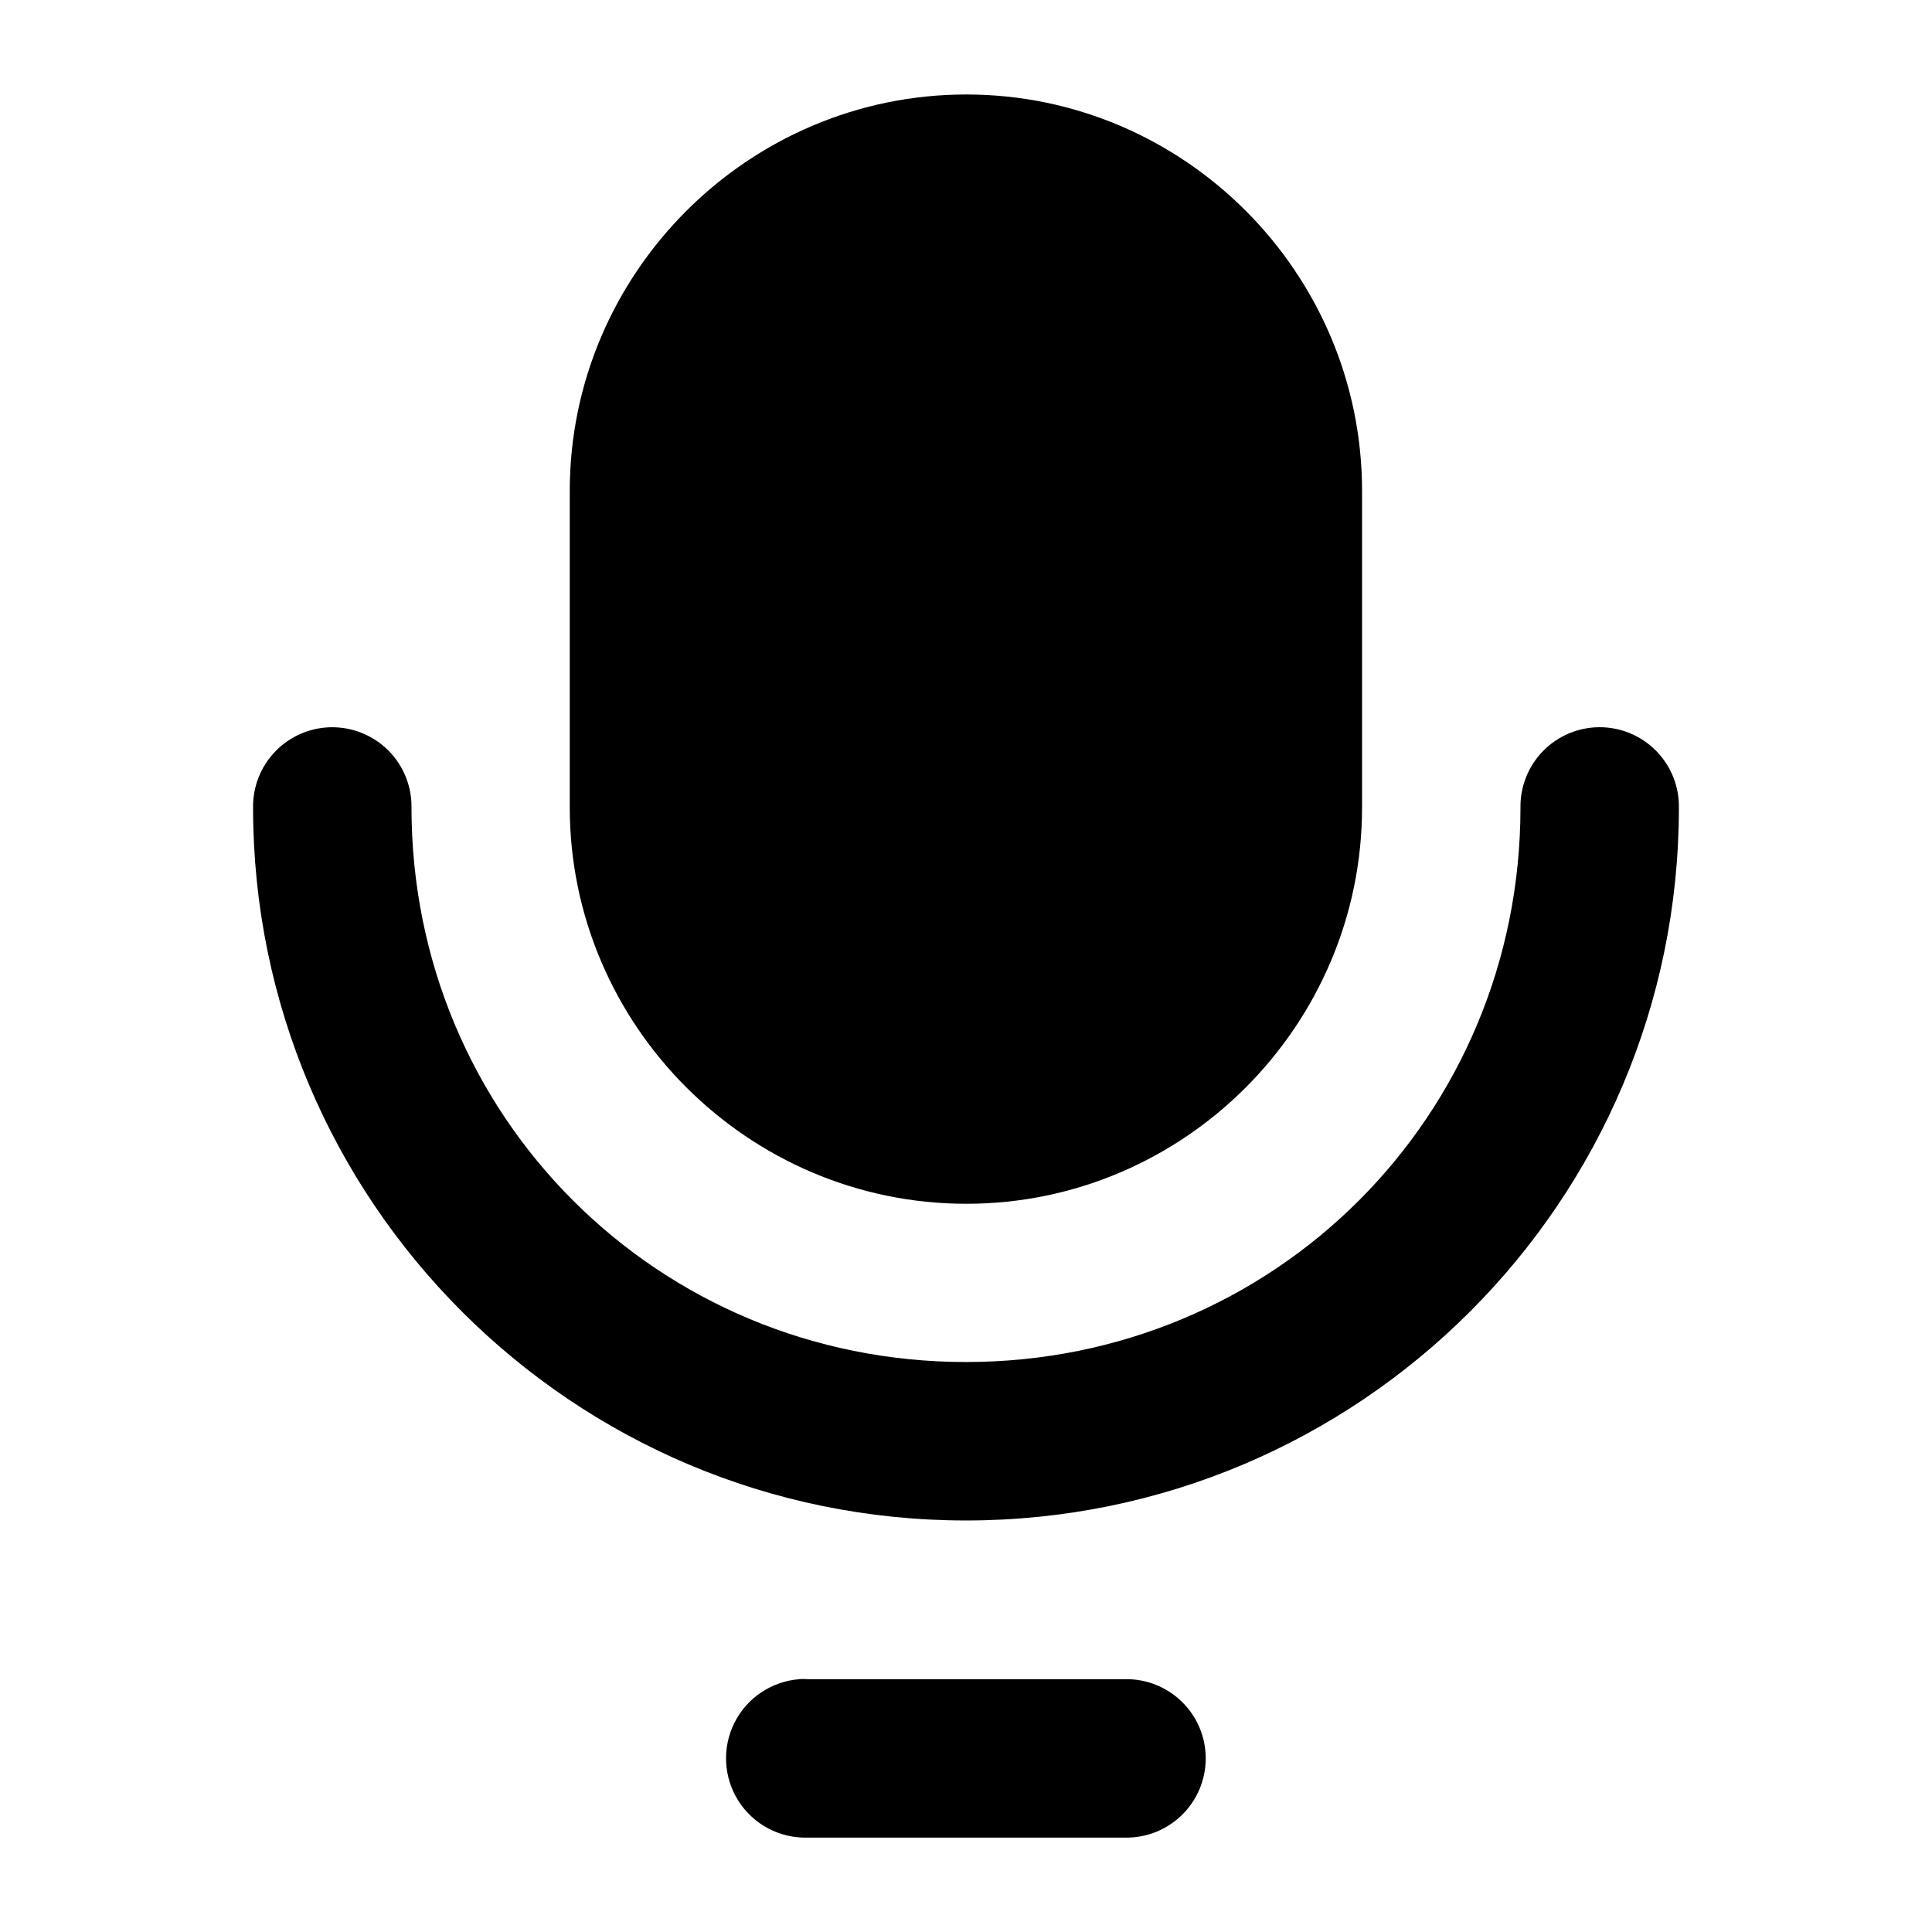 <?xml version="1.0" encoding="UTF-8"?>
<!-- Uploaded to: SVG Repo, www.svgrepo.com, Generator: SVG Repo Mixer Tools -->
<svg fill="#000000" width="800px" height="800px" version="1.1" viewBox="144 144 512 512" xmlns="http://www.w3.org/2000/svg">
 <path d="m400.08 169.04c-57.785 0-105.09 47.301-105.09 105.09v83.805c0 57.785 47.301 105.08 105.09 105.08 57.785 0 104.88-47.297 104.88-105.08v-83.805c0-57.785-47.09-105.09-104.88-105.09zm-168.35 167.69c-5.562 0.086-10.859 2.379-14.734 6.367-3.875 3.988-6.008 9.352-5.93 14.914 0 104.3 84.625 188.93 188.93 188.93 104.3 0 188.93-84.625 188.93-188.93 0.082-5.621-2.094-11.035-6.043-15.039-3.945-4-9.328-6.254-14.949-6.254-5.617 0-11.004 2.254-14.949 6.254-3.945 4.004-6.121 9.418-6.043 15.039 0 81.77-65.172 146.94-146.94 146.94-81.773 0-146.95-65.172-146.95-146.94 0.078-5.676-2.144-11.141-6.16-15.148-4.019-4.008-9.488-6.219-15.16-6.133zm124.23 252.23c-0.027 0.012-0.055 0.027-0.082 0.039-7.379 0.547-13.93 4.934-17.246 11.551-3.312 6.617-2.906 14.488 1.074 20.727 3.981 6.238 10.945 9.926 18.344 9.707h84.012c5.648 0.129 11.109-2.027 15.148-5.977 4.043-3.953 6.32-9.363 6.32-15.016 0-5.648-2.277-11.062-6.32-15.012-4.039-3.949-9.5-6.106-15.148-5.981h-84.012c-0.695-0.047-1.395-0.062-2.09-0.039z" fill-rule="evenodd"/>
</svg>